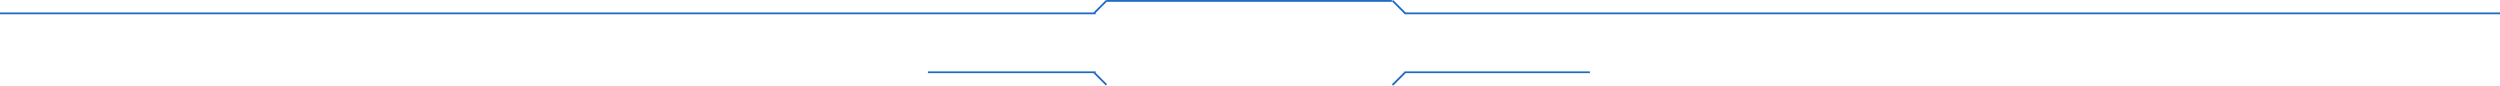 <svg xmlns="http://www.w3.org/2000/svg" width="1401" height="48" viewBox="0 0 1401 48">
  <defs>
    <style>
      .cls-1 {
        fill: #1e6ac5;
        fill-rule: evenodd;
      }
    </style>
  </defs>
  <path id="矩形_3_拷贝_3" data-name="矩形 3 拷贝 3" class="cls-1" d="M1047.27,3796H1047v-0.27l-7-7,0.73-.73,7,7H1661v1H1047.27Zm-167.063-7L874,3795.21V3796H260v-1H872.793l6.889-6.89,0.318,0.32V3788h160v1H880.207ZM874,3828.79l6.389,6.39-0.707.71-6.889-6.89H780v-1h94v0.79Zm173-.79h104v1H1047.73l-7,7-0.73-.73,7-7V3828Z" transform="translate(-260 -3788)"/>
</svg>
